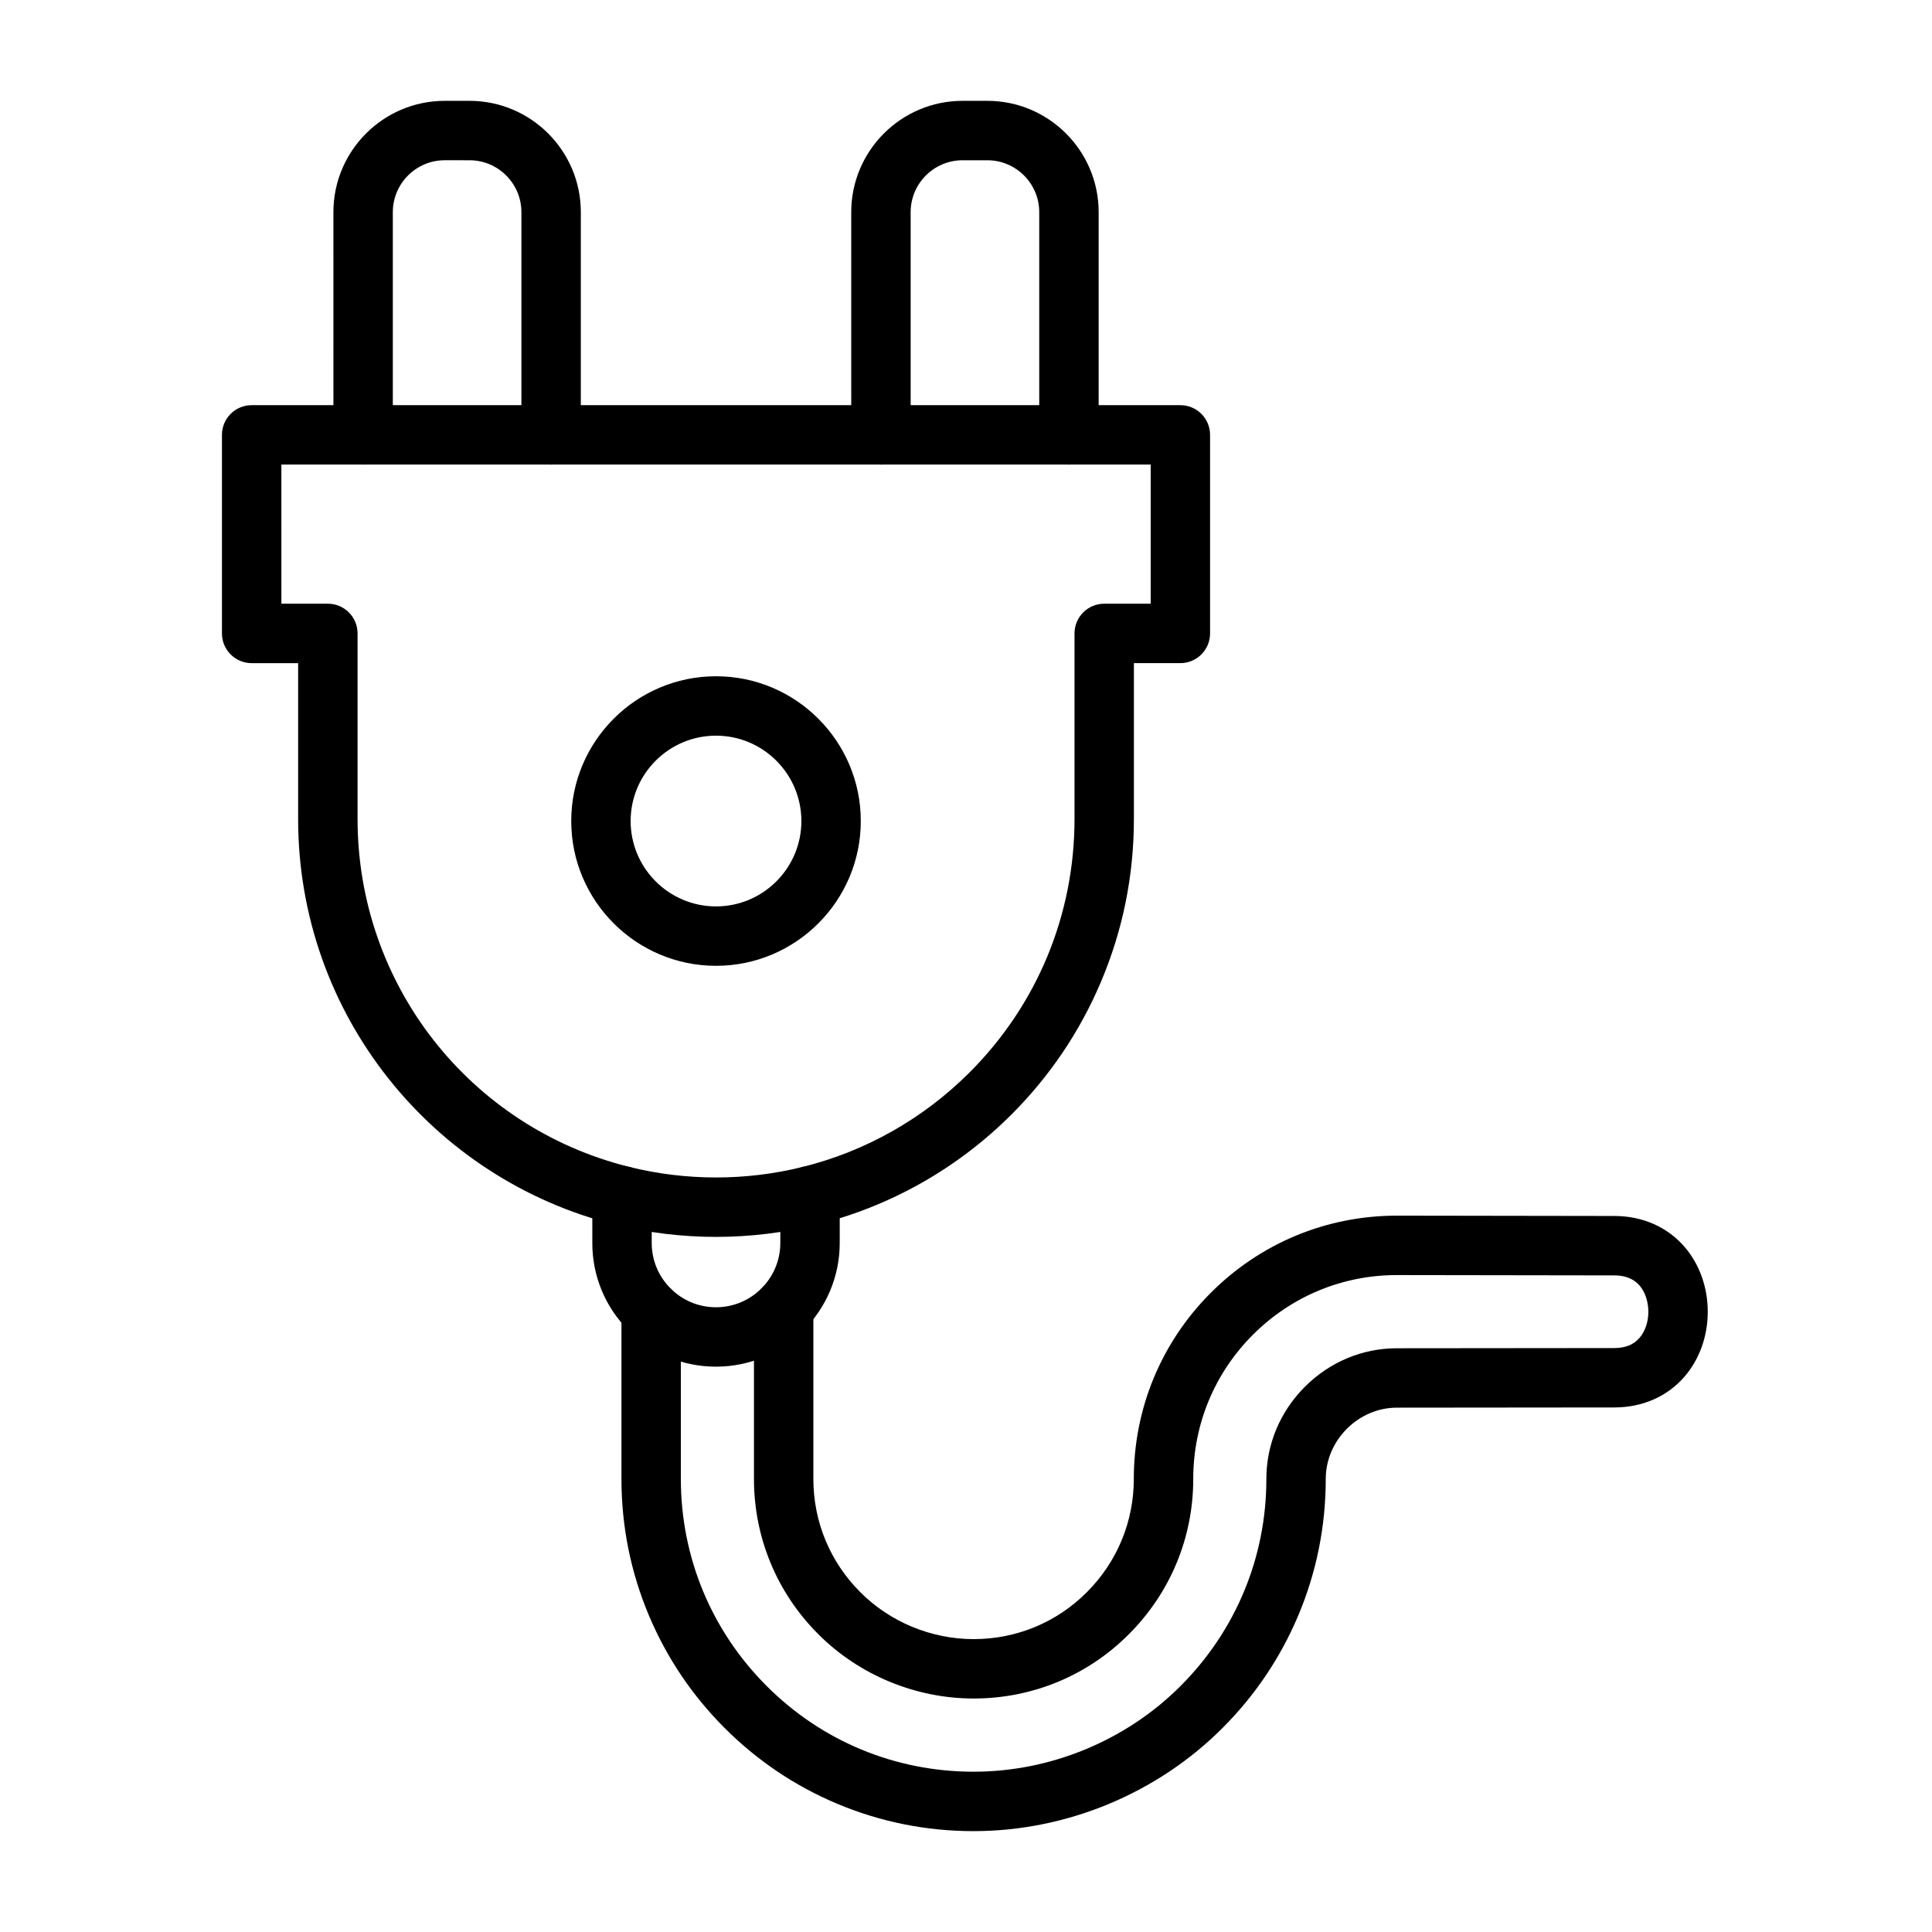 <?xml version="1.0" encoding="UTF-8"?>
<!-- Uploaded to: ICON Repo, www.iconrepo.com, Generator: ICON Repo Mixer Tools -->
<svg fill="#000000" width="800px" height="800px" version="1.1" viewBox="144 144 512 512" xmlns="http://www.w3.org/2000/svg">
 <g>
  <path d="m290.05 267.11c-4.348 0-7.871-3.523-7.871-7.871v-59.016c0-7.586-6.172-13.754-13.754-13.754l-6.57-0.004c-7.586 0-13.754 6.172-13.754 13.754v59.016c0 4.348-3.523 7.871-7.871 7.871-4.348 0-7.871-3.523-7.871-7.871l-0.004-59.012c0-16.266 13.234-29.5 29.5-29.5h6.57c16.266 0 29.5 13.234 29.5 29.5v59.016c0 4.348-3.527 7.871-7.875 7.871z"/>
  <path d="m427.28 267.11c-4.348 0-7.871-3.523-7.871-7.871v-59.016c0-7.586-6.172-13.754-13.754-13.754h-6.57c-7.586 0-13.754 6.172-13.754 13.754v59.016c0 4.348-3.523 7.871-7.871 7.871-4.348 0-7.871-3.523-7.871-7.871l-0.004-59.016c0-16.266 13.234-29.5 29.5-29.5h6.57c16.266 0 29.5 13.234 29.5 29.5v59.016c-0.004 4.348-3.527 7.871-7.875 7.871z"/>
  <path d="m333.75 506.18c-8.758 0-16.988-3.41-23.18-9.602-6.191-6.191-9.602-14.426-9.602-23.184v-12.523c0-4.348 3.523-7.871 7.871-7.871s7.871 3.523 7.871 7.871v12.523c0 4.551 1.773 8.832 4.992 12.051s7.496 4.992 12.047 4.992c9.398 0 17.043-7.644 17.043-17.043v-12.527c0-4.348 3.523-7.871 7.871-7.871 4.348 0 7.871 3.523 7.871 7.871v12.527c0 18.078-14.707 32.785-32.785 32.785z"/>
  <path d="m333.75 471.79c-9.062 0-18.082-1.102-26.809-3.269-11.895-2.957-23.152-7.856-33.461-14.555-10.129-6.582-19.07-14.727-26.582-24.207-7.582-9.574-13.488-20.242-17.555-31.703-4.203-11.863-6.336-24.312-6.336-37.008v-41.309h-12.316c-4.348 0-7.871-3.523-7.871-7.871v-52.621c0-4.348 3.523-7.871 7.871-7.871h246.12c4.348 0 7.871 3.523 7.871 7.871v52.617c0 4.348-3.523 7.871-7.871 7.871h-12.316v41.309c0 14.945-2.93 29.449-8.707 43.105-5.578 13.188-13.562 25.031-23.73 35.199-14.246 14.246-32.051 24.328-51.496 29.164-8.719 2.176-17.742 3.277-26.812 3.277zm-115.18-167.8h12.316c4.348 0 7.871 3.523 7.871 7.871v49.18c0 43.742 29.602 81.652 71.988 92.195 7.484 1.859 15.227 2.805 23.012 2.805 7.789 0 15.531-0.945 23.012-2.809 16.672-4.144 31.941-12.797 44.164-25.016 17.941-17.941 27.824-41.801 27.824-67.176v-49.18c0-4.348 3.523-7.871 7.871-7.871h12.316v-36.875h-230.38z"/>
  <path d="m333.75 399.95c-21.156 0-38.367-17.211-38.367-38.367s17.211-38.367 38.367-38.367 38.367 17.211 38.367 38.367-17.211 38.367-38.367 38.367zm0-60.992c-12.477 0-22.625 10.148-22.625 22.625s10.148 22.625 22.625 22.625c12.477 0 22.625-10.148 22.625-22.625-0.004-12.477-10.152-22.625-22.625-22.625z"/>
  <path d="m402.02 629.27c-12.602 0-24.824-2.465-36.328-7.328-11.129-4.703-21.109-11.441-29.672-20.02-8.562-8.566-15.289-18.547-19.988-29.656-4.871-11.512-7.34-23.734-7.34-36.328v-44.328c0-0.184 0.004-0.375 0.012-0.555 0.211-4.344 3.902-7.695 8.246-7.481 4.285 0.207 7.602 3.805 7.484 8.07v44.289c0 20.715 8.07 40.199 22.723 54.859 14.629 14.66 34.109 22.73 54.859 22.73 20.449 0 40.441-8.285 54.852-22.727 14.66-14.664 22.73-34.148 22.73-54.863 0-9.148 3.617-17.816 10.188-24.402 6.578-6.594 15.242-10.227 24.398-10.227l57.625-0.055c2.938 0 5.129-0.891 6.699-2.719 1.477-1.719 2.324-4.234 2.324-6.902 0-1.609-0.434-9.633-9.012-9.633l-57.645-0.086c-14.398 0-27.949 5.617-38.145 15.816-10.195 10.199-15.809 23.766-15.809 38.203 0 15.539-6.055 30.148-17.047 41.145-10.957 10.992-25.574 17.051-41.16 17.051-15.363 0-30.367-6.219-41.172-17.062-10.98-10.984-17.035-25.598-17.035-41.137v-44.324c0-0.16-0.004-0.332-0.016-0.531-0.203-4.344 3.148-8.031 7.492-8.234 4.348-0.199 8.031 3.148 8.234 7.492 0.02 0.449 0.031 0.867 0.031 1.273v44.324c0 11.336 4.414 21.996 12.434 30.016 7.879 7.91 18.82 12.441 30.027 12.441 11.367 0 22.027-4.414 30.016-12.43 8.027-8.031 12.445-18.691 12.445-30.023 0-18.641 7.25-36.16 20.418-49.336s30.676-20.43 49.293-20.43l57.645 0.086c7.465 0 14.082 2.918 18.629 8.219 3.945 4.602 6.117 10.695 6.117 17.16 0 6.461-2.172 12.555-6.117 17.152-4.543 5.297-11.164 8.211-18.641 8.211l-57.629 0.055c-10.219 0-18.848 8.648-18.848 18.883 0 12.594-2.469 24.816-7.34 36.328-4.699 11.109-11.43 21.09-19.996 29.66-17.328 17.383-41.387 27.352-65.984 27.352zm-77.59-137.46v0.008-0.008z"/>
 </g>
</svg>